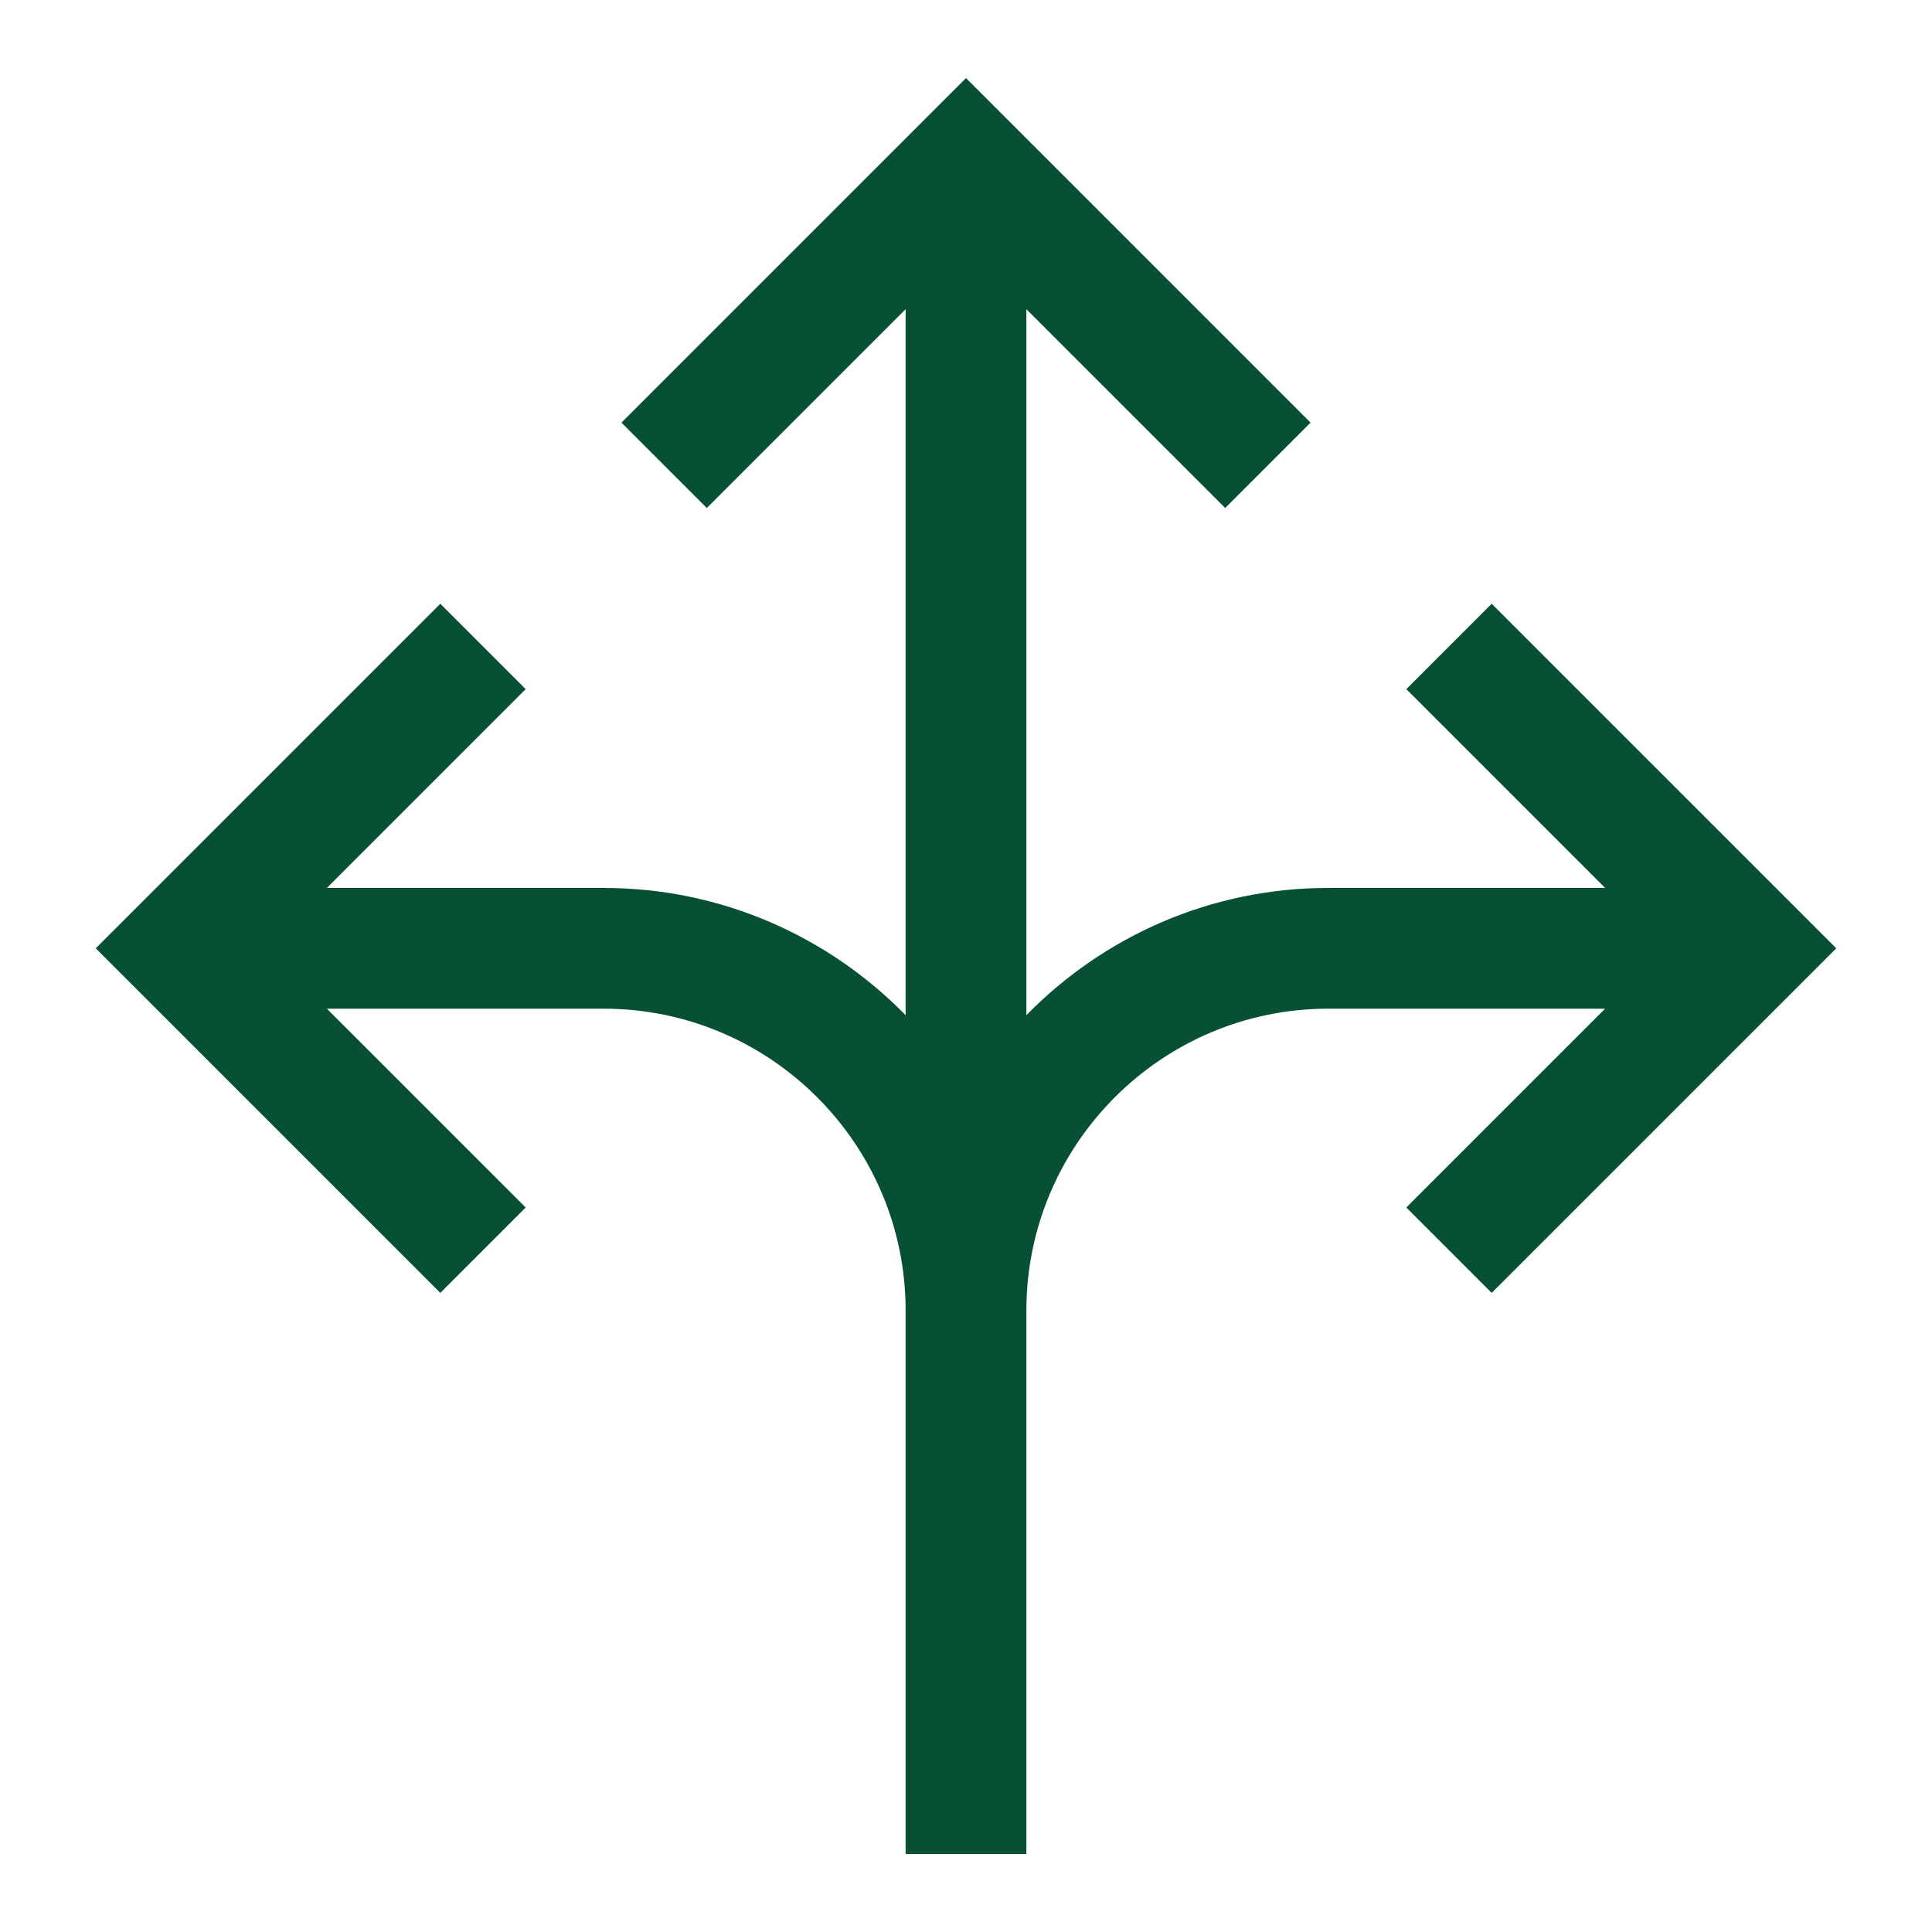 <?xml version="1.0" encoding="utf-8"?>
<!-- Generator: Adobe Illustrator 27.2.0, SVG Export Plug-In . SVG Version: 6.00 Build 0)  -->
<svg version="1.1" xmlns="http://www.w3.org/2000/svg" xmlns:xlink="http://www.w3.org/1999/xlink" x="0px" y="0px"
	 viewBox="0 0 192 192" style="enable-background:new 0 0 192 192;" xml:space="preserve">
<style type="text/css">
	.st0{fill:#075033;}
	.st1{fill:#23A96A;}
	.st2{fill:none;}
	.st3{fill:#005230;}
</style>
<g id="Back">
</g>
<g id="Main">
	<path class="st0" d="M148.242,60l-8.484,8.485l19.757,19.757H132
		c-11.744,0-22.371,4.851-30,12.646V30.728l19.758,19.757L130.242,42L96,7.757L61.758,42
		l8.484,8.485L90,30.728v70.161c-7.629-7.796-18.256-12.646-30-12.646H32.485
		l19.757-19.757L43.758,60L9.515,94.243l34.243,34.243L52.242,120l-19.757-19.757H60
		c16.542,0,30,13.458,30,30v48v6h12v-6v-48c0-16.542,13.458-30,30-30h27.515L139.758,120
		l8.484,8.485l34.243-34.243L148.242,60z"/>
</g>
</svg>
